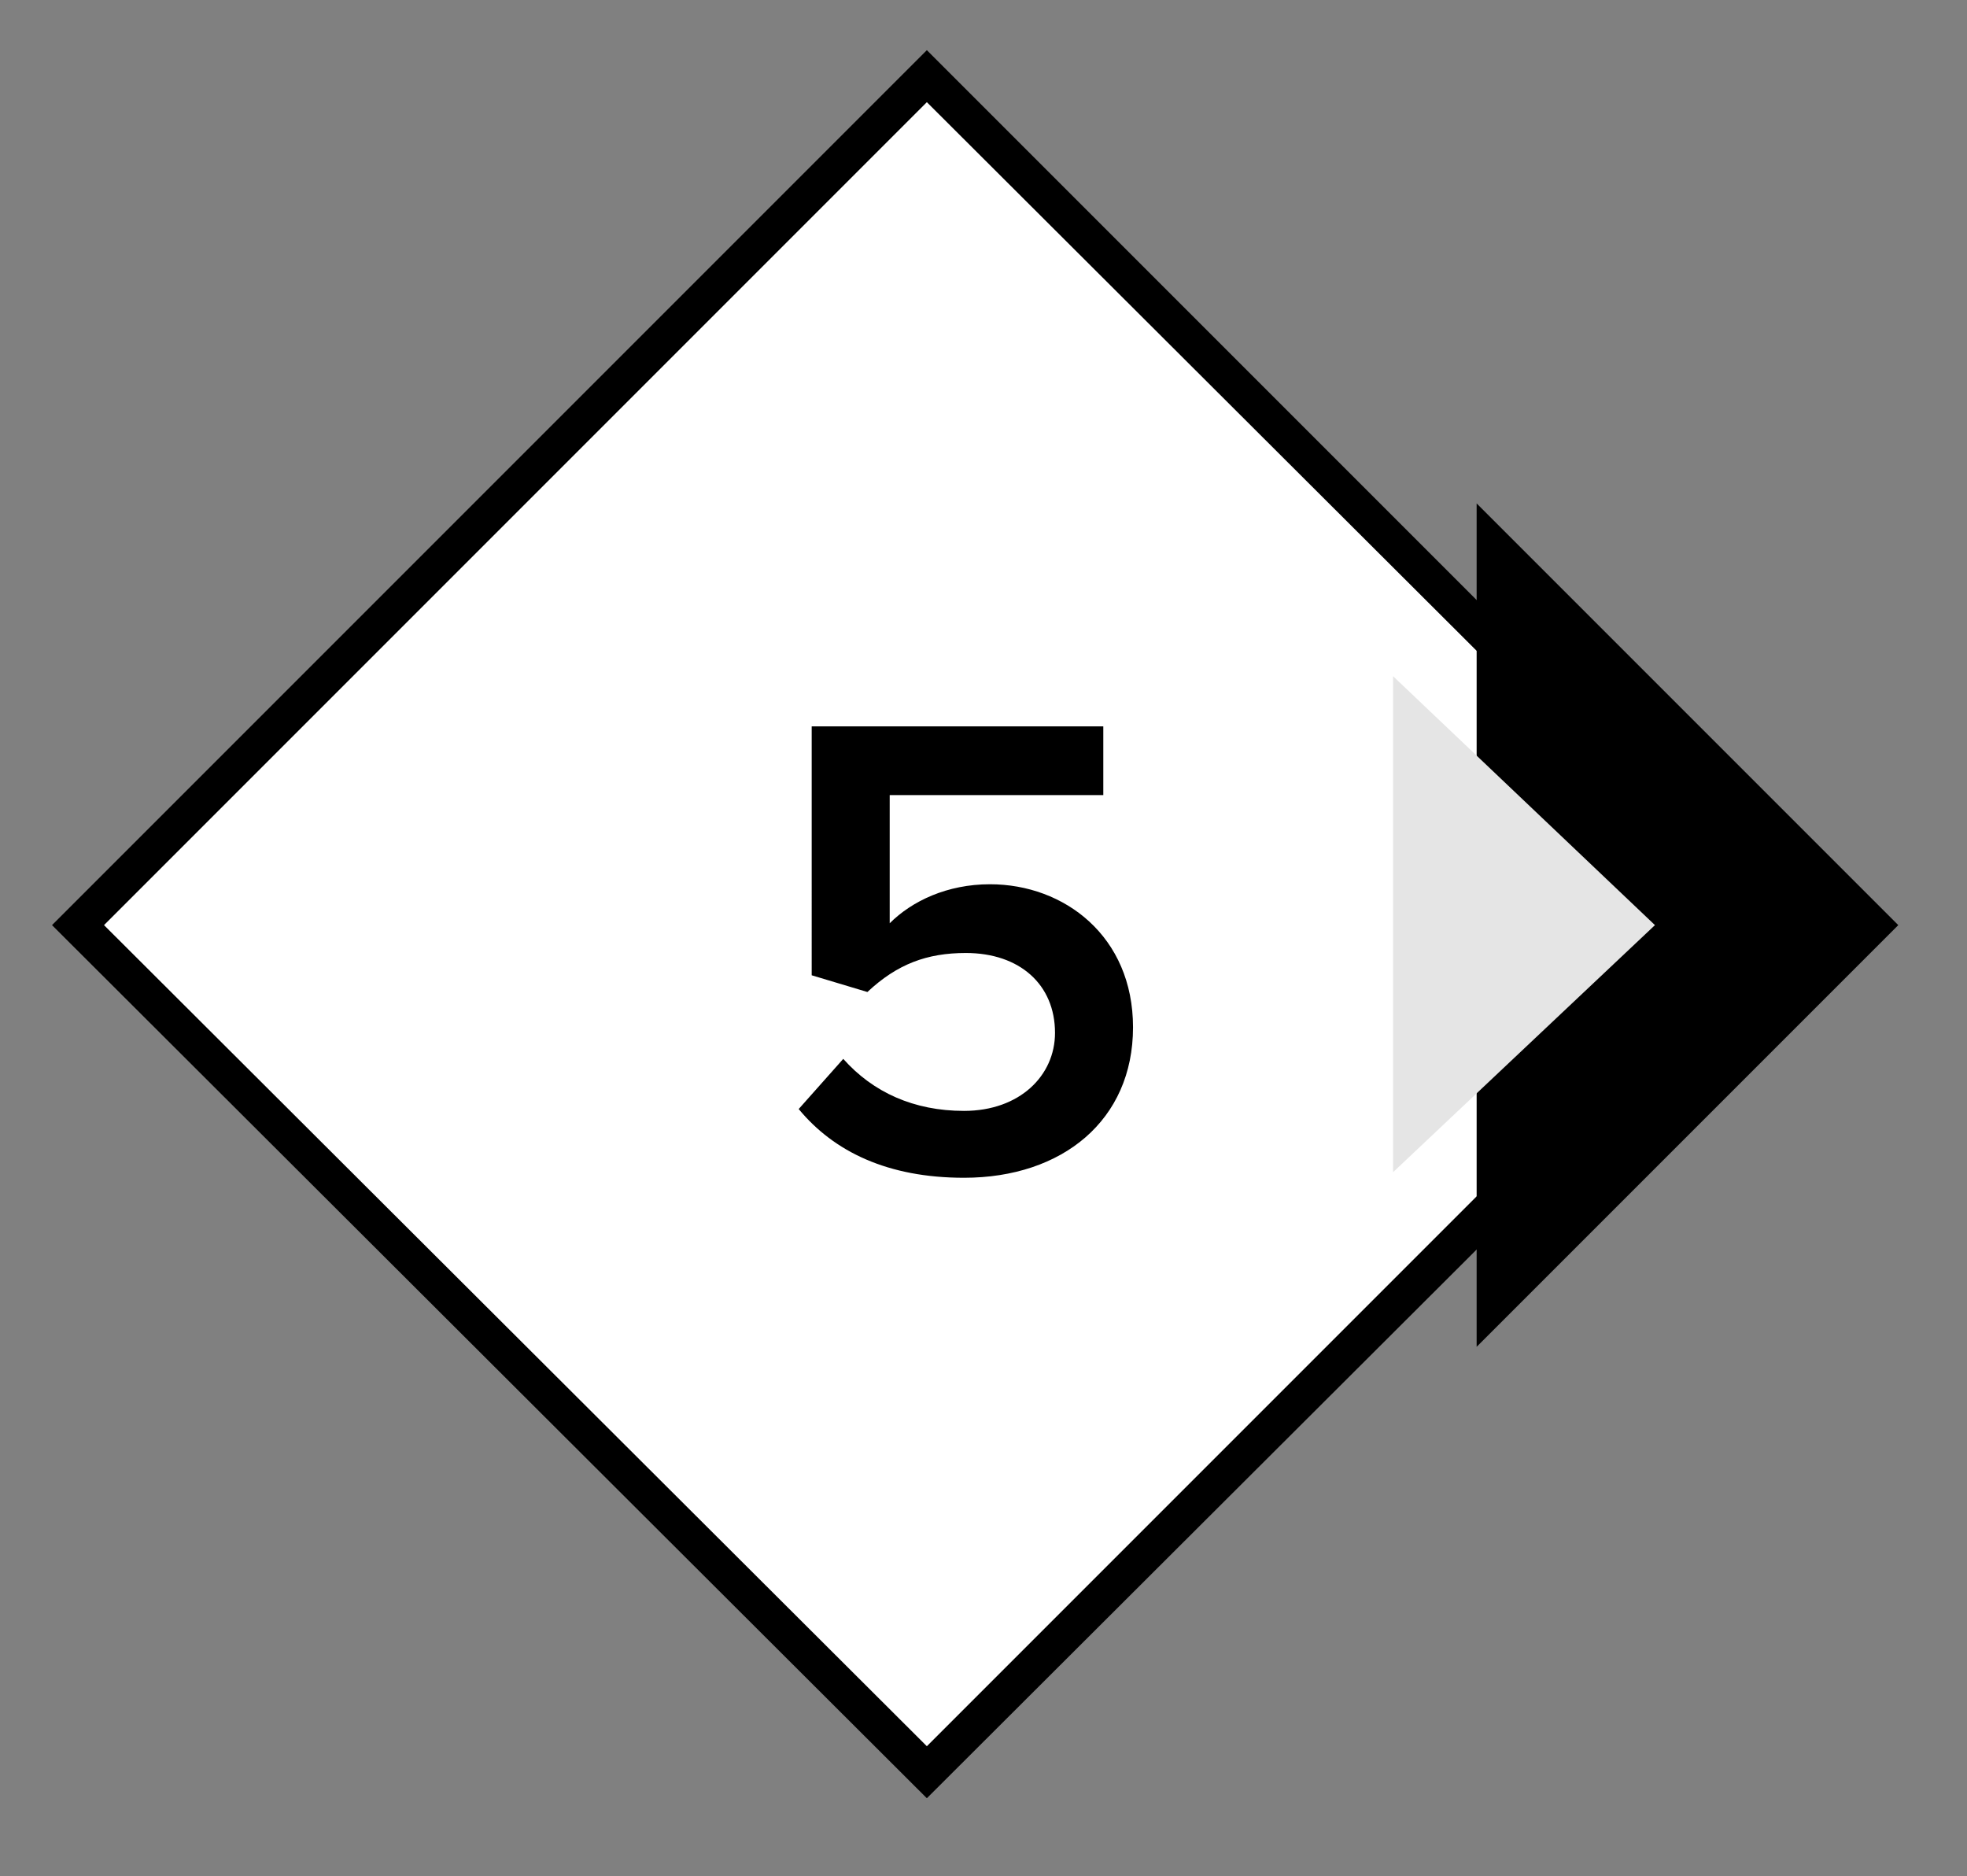 <svg xmlns="http://www.w3.org/2000/svg" xmlns:xlink="http://www.w3.org/1999/xlink" id="Isolation_Mode" x="0px" y="0px" viewBox="0 0 105.9 101" style="enable-background:new 0 0 105.9 101;" xml:space="preserve"><rect x="0" y="0" width="105.9" height="101" fill="#808080" stroke="none"/><style type="text/css">	.stnum0{fill:#FFFFFF;}	.stnum1{fill:#E5E5E5;}	.stnum2{enable-background:new    ;}</style><g>	<g>		<polygon class="stnum0" points="4.2,49.8 49.9,4.6 50.6,4.5 96.2,50.2 50,95.1   "></polygon>		<path d="M49.9,96.8l-47.1-47L49.9,2.7L97,49.8L49.9,96.8z M5.6,49.8L49.9,94l44.3-44.3L49.9,5.5L5.6,49.8z"></path>	</g>	<polygon points="79.5,27.1 102.2,49.8 79.5,72.5  "></polygon>	<polygon class="stnum1" points="75,36.4 89.1,49.8 75,63.1  "></polygon>	<g class="stnum2">		<path d="M45.4,57c1.6,1.8,3.8,2.8,6.5,2.8c3,0,4.9-1.9,4.9-4.2c0-2.6-1.9-4.3-4.8-4.3c-2.1,0-3.7,0.6-5.3,2.1l-3-0.9V39.1h15.7   v3.7H47.9v6.9c1.2-1.2,3.1-2.1,5.4-2.1c4,0,7.7,2.8,7.7,7.7c0,5-3.8,8.1-9.1,8.1c-4.1,0-7-1.4-8.9-3.7L45.4,57z"></path>	</g></g></svg>